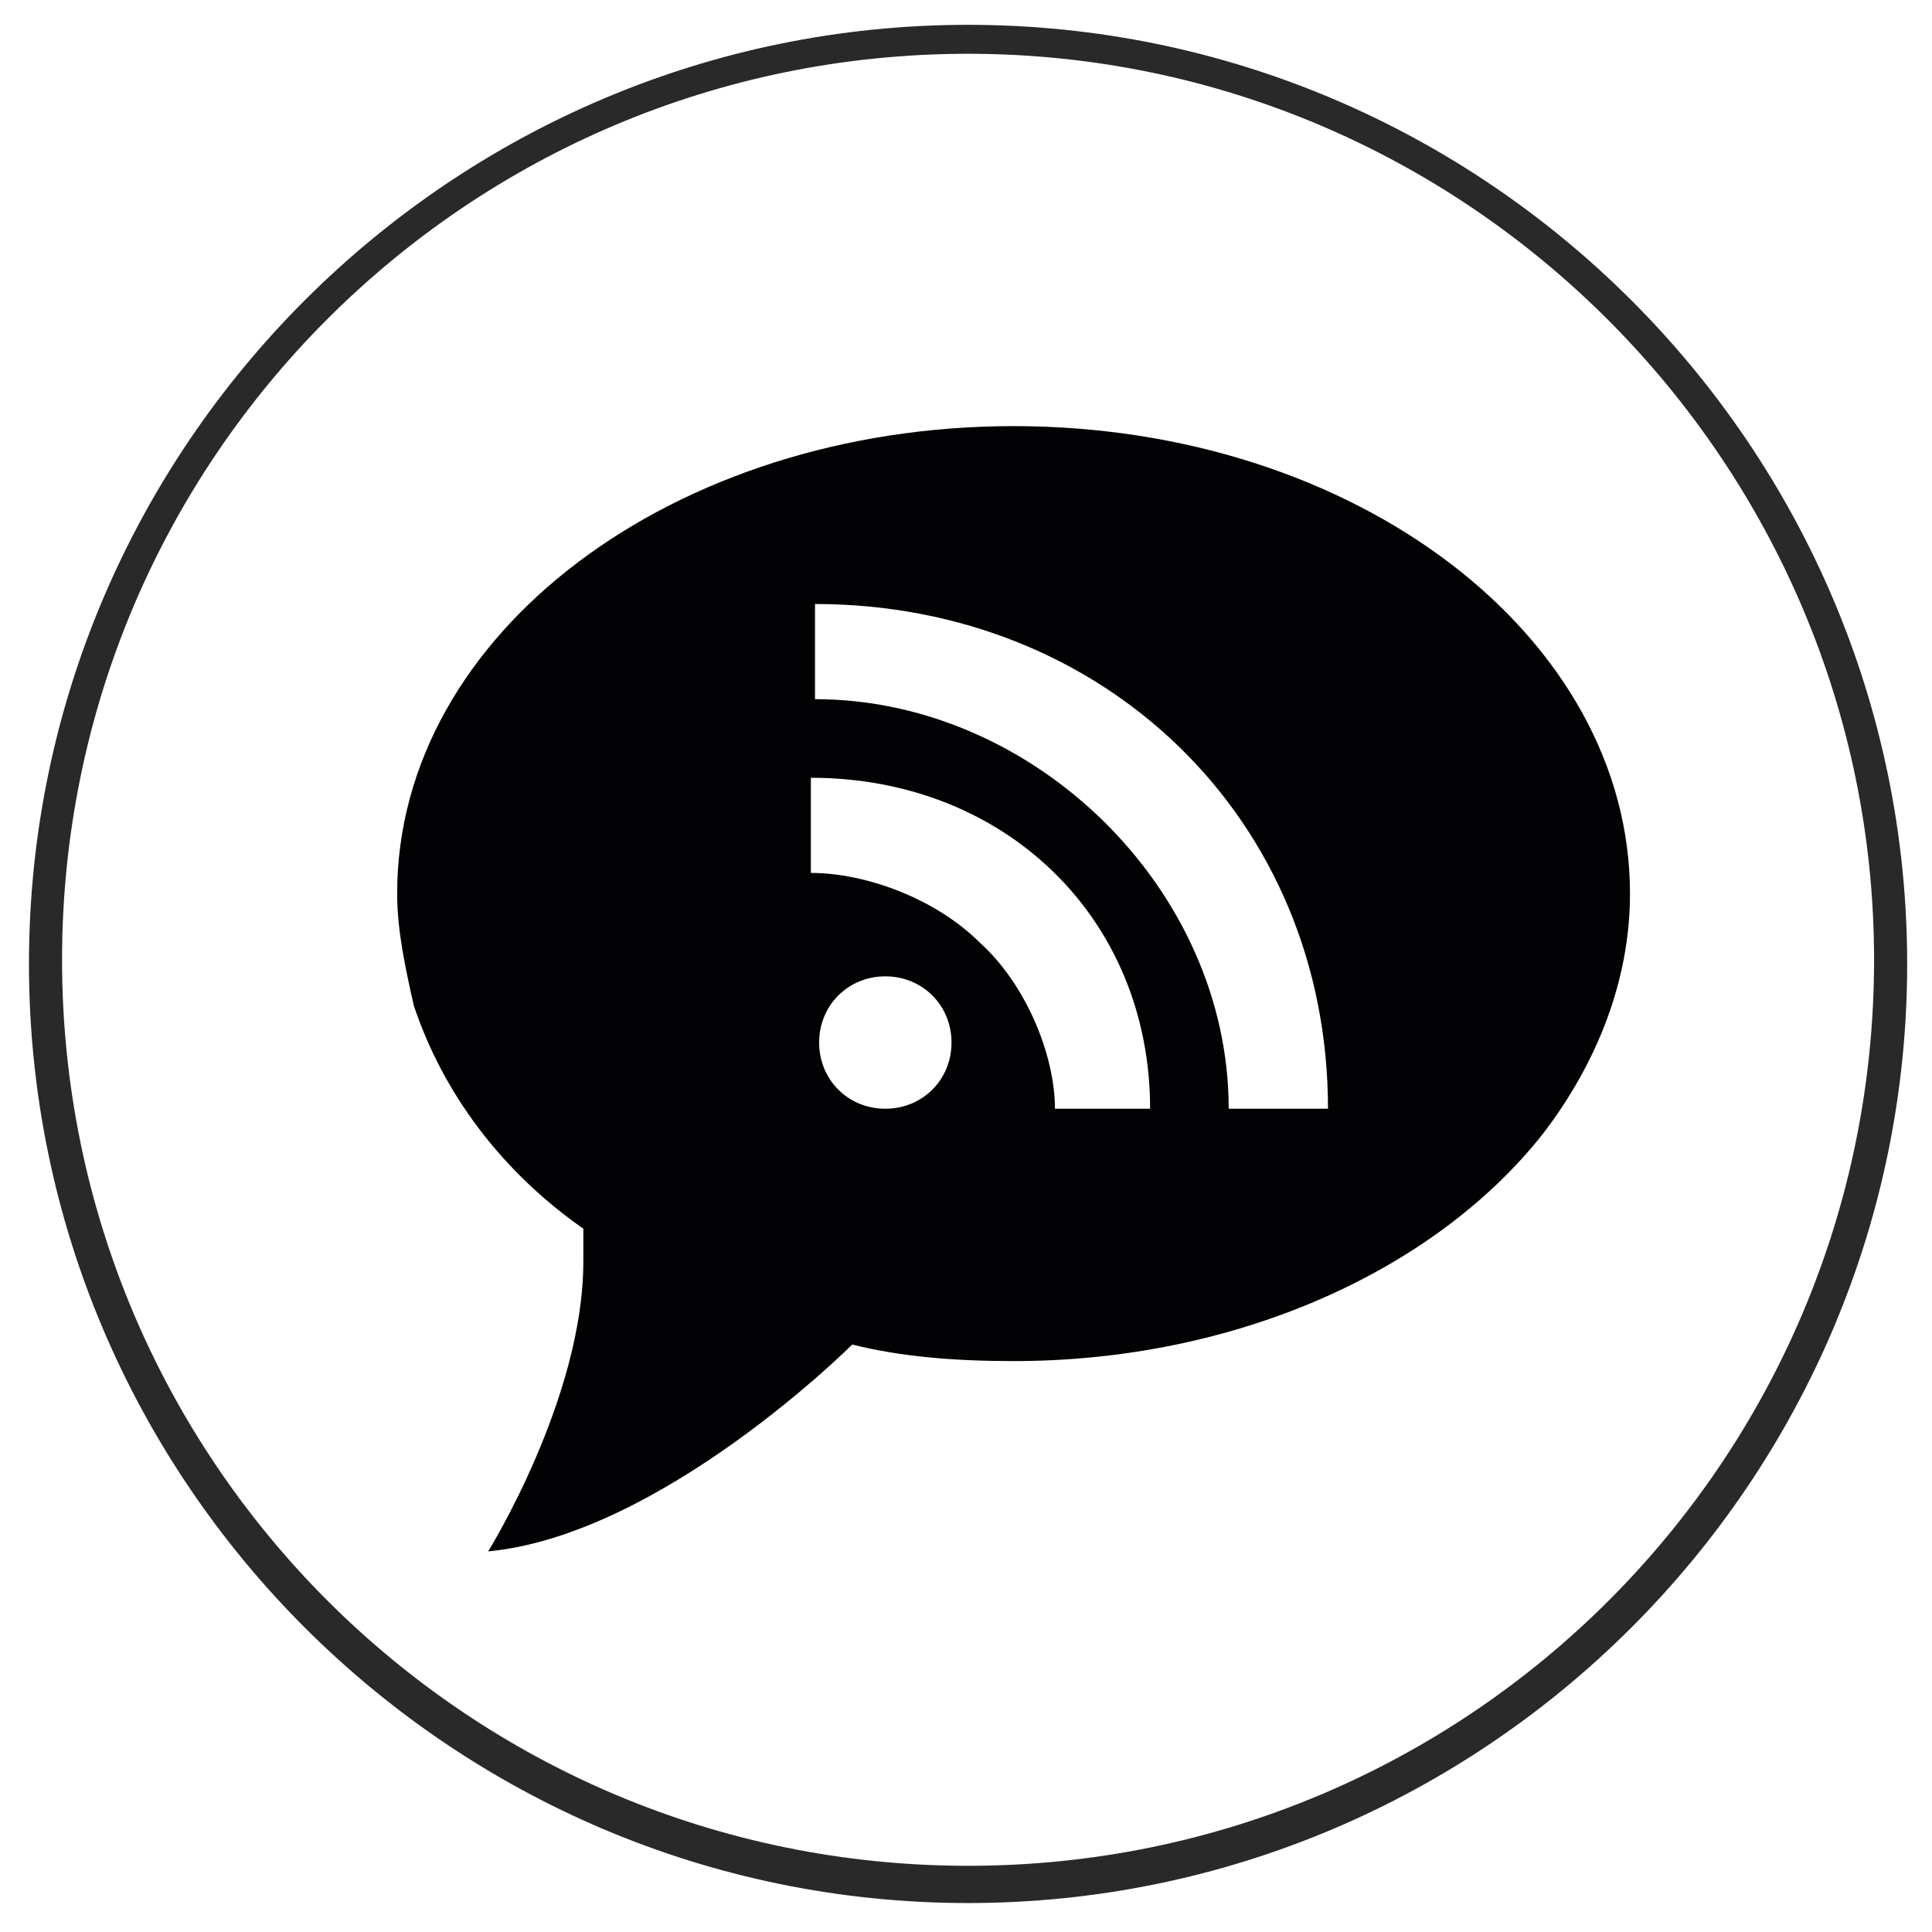 <?xml version="1.0" encoding="utf-8"?>
<!-- Generator: Adobe Illustrator 23.0.0, SVG Export Plug-In . SVG Version: 6.00 Build 0)  -->
<svg version="1.1" id="Ebene_1" xmlns="http://www.w3.org/2000/svg" xmlns:xlink="http://www.w3.org/1999/xlink" x="0px" y="0px"
	 viewBox="0 0 46.7 46.7" style="enable-background:new 0 0 46.7 46.7;" xml:space="preserve">
<style type="text/css">
	.st0{fill:#292929;}
	.st1{fill:#020204;}
	.st2{fill:#FFFFFF;}
	.st3{fill:none;stroke:#020204;stroke-width:0.634;stroke-linecap:round;stroke-miterlimit:10;}
</style>
<path class="st0" d="M23.4,46C10.9,46,0.7,35.8,0.7,23.3S10.9,0.6,23.4,0.6s22.7,10.2,22.7,22.7S35.9,46,23.4,46z M23.4,1.3
	c-12.1,0-21.9,9.8-21.9,21.9s9.8,21.9,21.9,21.9s21.9-9.8,21.9-21.9C45.3,11.2,35.5,1.3,23.4,1.3z"/>
<path class="st1" d="M24.5,10.3c-8.2,0-14.9,5-14.9,11.3c0,0.9,0.2,1.8,0.4,2.7c0.7,2.1,2.1,4,4.1,5.4c0,0.2,0,0.5,0,0.8
	c0,3.3-2.3,7-2.3,7c4.2-0.4,8.8-5,8.8-5s0,0,0,0c1.2,0.3,2.5,0.4,3.9,0.4c5.4,0,10.2-2.2,12.8-5.5c1.3-1.7,2.1-3.7,2.1-5.8
	C39.4,15.4,32.8,10.3,24.5,10.3z M21.4,26.8c-0.9,0-1.6-0.7-1.6-1.6c0-0.9,0.7-1.6,1.6-1.6c0.9,0,1.6,0.7,1.6,1.6
	C23,26.1,22.3,26.8,21.4,26.8z M25.5,26.8c0-1.3-0.7-3-1.8-4c-1.1-1.1-2.8-1.7-4.1-1.7v-2.3c4.7,0,8.2,3.4,8.2,8H25.5z M29.7,26.8
	c0-5.3-4.7-9.9-10-9.9v-2.3c7,0,12.4,5.2,12.4,12.2H29.7z"/>
</svg>
